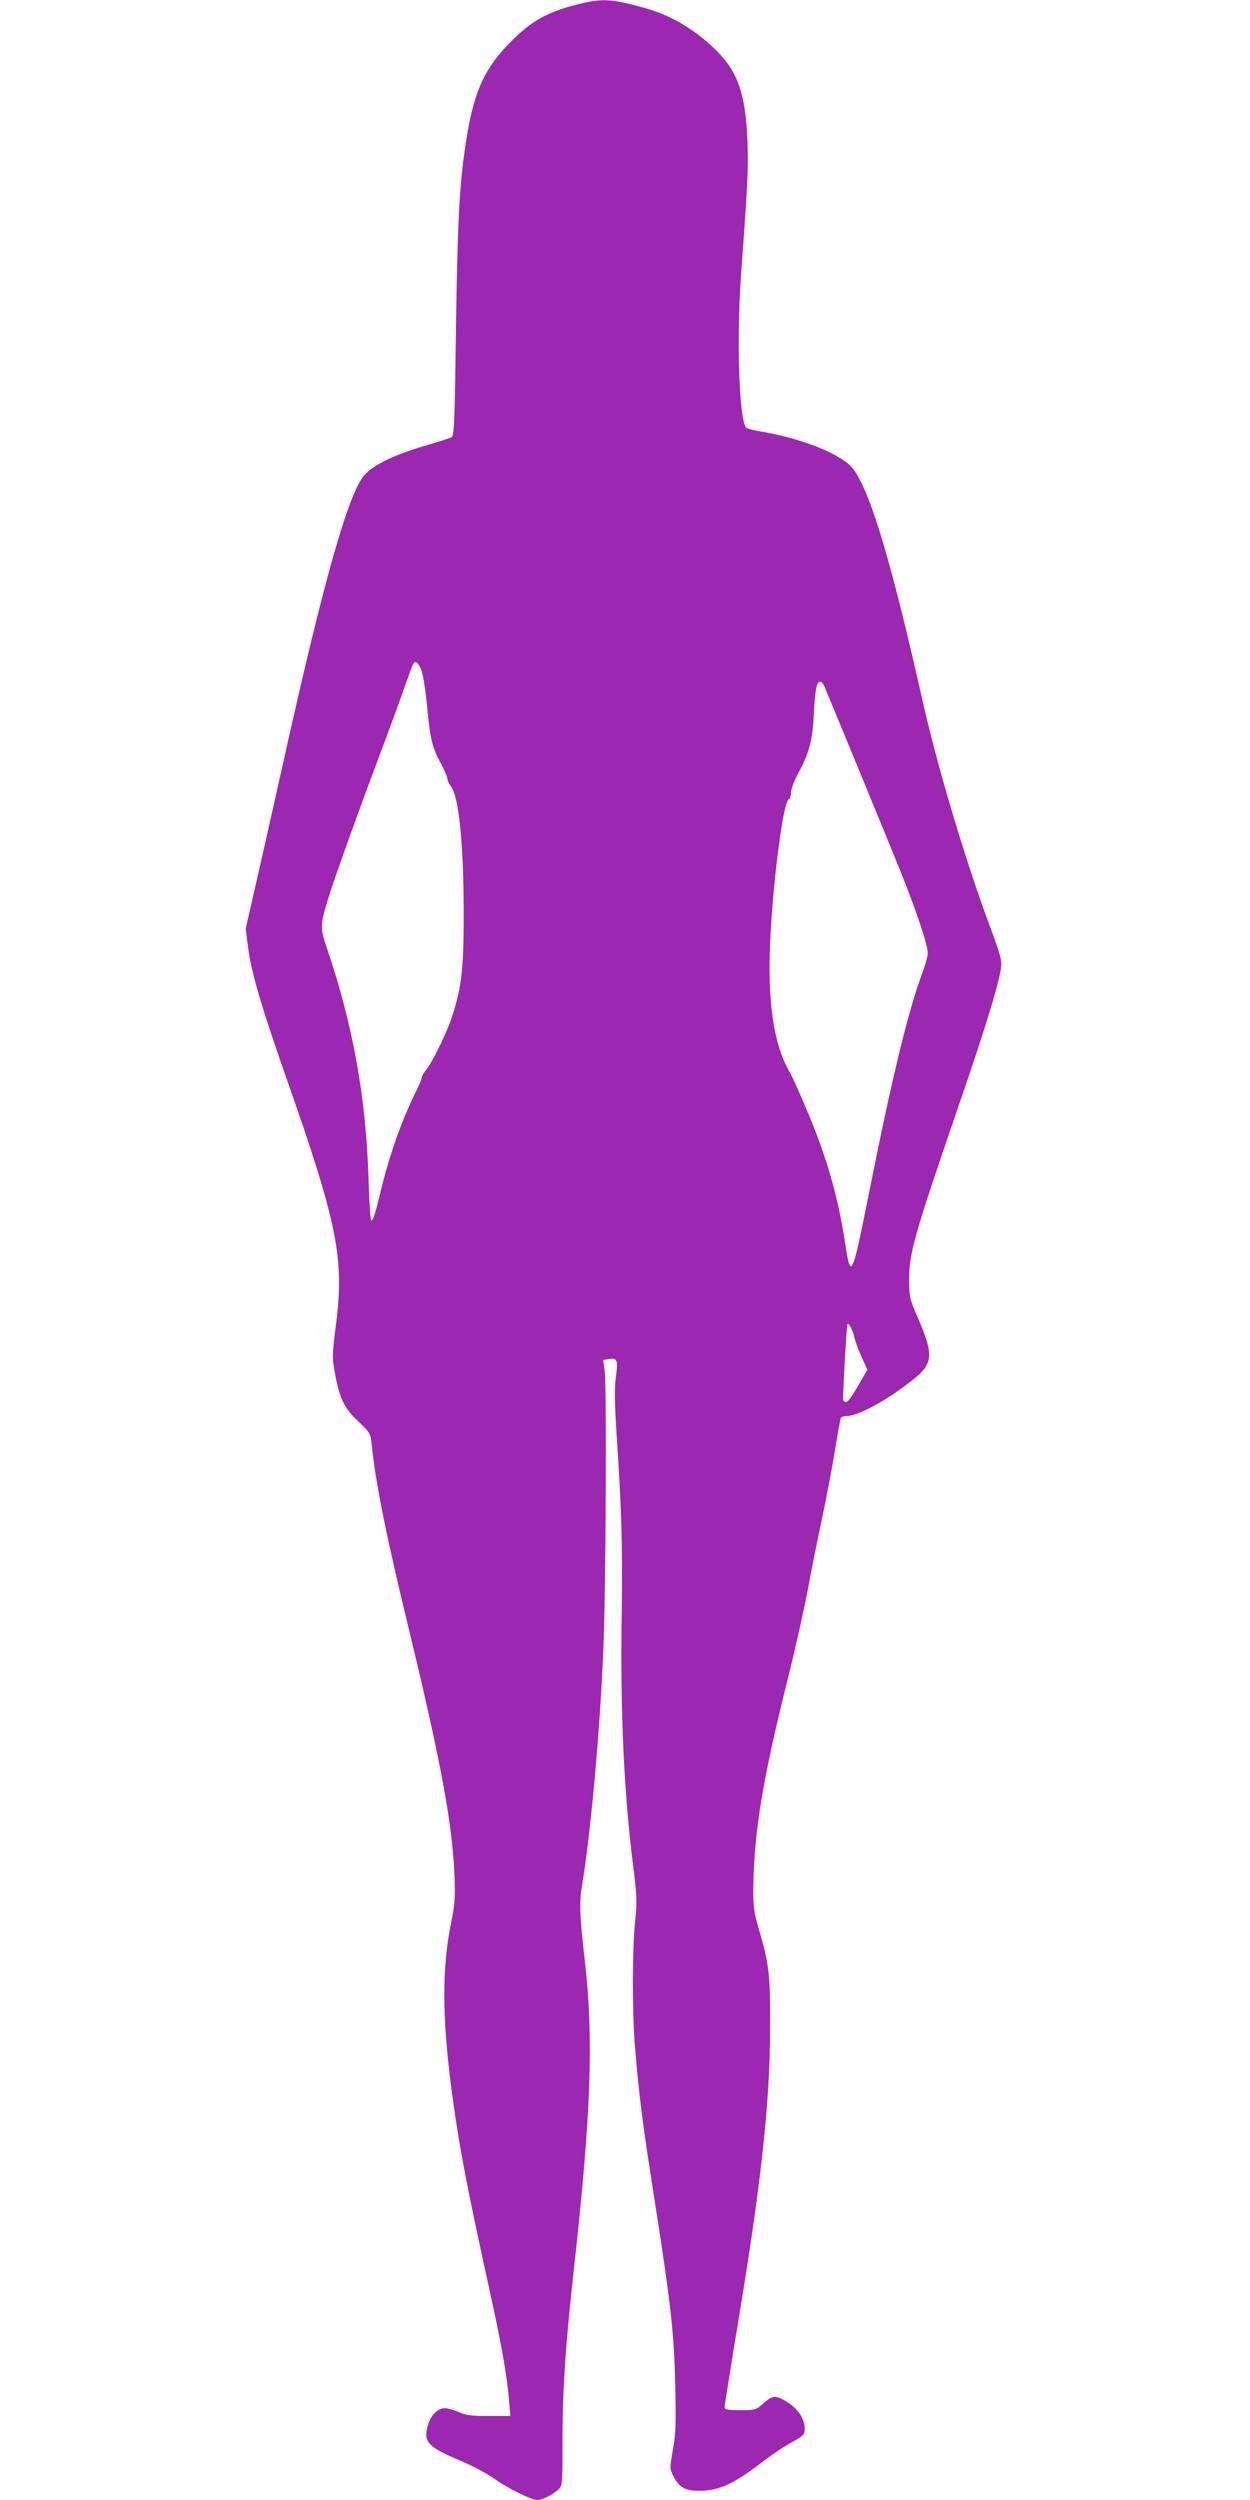 <?xml version="1.0" standalone="no"?>
<!DOCTYPE svg PUBLIC "-//W3C//DTD SVG 20010904//EN"
 "http://www.w3.org/TR/2001/REC-SVG-20010904/DTD/svg10.dtd">
<svg version="1.0" xmlns="http://www.w3.org/2000/svg"
 width="640pt" height="1280pt" viewBox="0 0 640 1280"
 preserveAspectRatio="xMidYMid meet">
<g transform="translate(0,1280) scale(0.1,-0.1)"
fill="#9c27b0" stroke="none">
<path d="M2947 12775 c-147 -38 -228 -84 -332 -189 -141 -142 -194 -266 -234
-544 -30 -207 -39 -398 -47 -960 -6 -457 -9 -514 -23 -521 -9 -5 -59 -21 -111
-36 -192 -55 -305 -112 -347 -174 -81 -120 -205 -566 -393 -1411 -56 -250
-124 -554 -152 -675 l-50 -220 12 -95 c16 -128 69 -308 204 -692 253 -721 289
-902 247 -1233 -20 -157 -21 -176 -7 -250 23 -133 48 -185 120 -252 62 -59 63
-61 70 -126 19 -191 78 -482 195 -962 159 -659 216 -968 228 -1235 4 -114 2
-151 -16 -238 -48 -231 -48 -481 -1 -847 40 -302 77 -498 204 -1075 53 -241
82 -407 92 -525 l7 -85 -111 0 c-88 0 -118 4 -153 20 -24 11 -57 20 -72 20
-37 0 -73 -37 -87 -91 -23 -83 1 -108 172 -180 57 -24 130 -63 163 -86 70 -51
195 -113 225 -113 26 0 77 25 108 53 22 20 22 25 22 251 0 261 16 501 60 892
86 782 100 1164 55 1558 -27 240 -30 301 -15 391 45 276 91 778 109 1205 13
289 18 1358 7 1431 l-8 56 32 5 c41 6 45 -6 33 -95 -7 -52 -6 -130 3 -277 27
-405 32 -583 27 -946 -7 -494 11 -899 59 -1279 19 -151 20 -183 10 -281 -15
-138 -15 -461 -2 -631 22 -266 39 -403 106 -826 79 -510 95 -650 101 -913 5
-203 3 -257 -12 -338 -16 -92 -16 -97 2 -133 29 -58 62 -77 135 -76 103 1 175
35 331 155 40 31 103 73 140 93 63 35 67 39 67 72 0 48 -34 100 -89 134 -58
37 -75 36 -122 -6 -38 -34 -42 -35 -119 -35 -66 0 -80 3 -80 16 0 8 25 162 54
342 132 786 179 1209 179 1607 1 263 -6 325 -57 495 -27 95 -30 117 -29 225 5
284 49 550 178 1065 35 140 80 341 100 445 19 105 53 273 75 375 21 102 51
257 65 344 14 88 28 163 31 168 3 4 16 8 29 8 60 0 209 82 342 188 100 80 104
124 27 304 -47 109 -49 116 -49 208 0 136 27 229 247 870 138 400 210 634 223
722 6 39 -1 65 -58 219 -126 339 -270 821 -347 1167 -139 617 -237 962 -318
1116 -30 57 -46 76 -95 107 -90 58 -248 112 -408 139 -36 6 -70 15 -76 18 -38
24 -53 440 -29 782 35 480 38 549 33 685 -9 243 -49 359 -164 471 -106 103
-226 175 -358 212 -178 50 -222 52 -358 17z m-791 -3402 c9 -22 22 -100 30
-183 16 -173 26 -215 70 -297 19 -34 34 -69 34 -78 0 -8 9 -28 20 -43 39 -52
63 -291 64 -622 1 -309 -9 -401 -61 -559 -26 -81 -102 -235 -134 -272 -10 -12
-19 -28 -19 -34 0 -7 -15 -44 -34 -81 -70 -143 -132 -318 -176 -499 -28 -118
-40 -155 -49 -155 -4 0 -11 96 -14 213 -13 420 -80 791 -215 1188 -33 96 -33
113 9 251 28 91 148 427 267 743 50 133 106 287 126 344 20 57 38 107 42 112
11 18 24 8 40 -28z m2064 -85 c32 -76 324 -784 385 -936 85 -210 145 -388 145
-432 0 -16 -12 -60 -26 -97 -74 -198 -156 -534 -277 -1143 -84 -420 -91 -435
-119 -250 -37 245 -98 457 -205 705 -35 83 -69 157 -74 165 -74 123 -109 297
-109 550 0 289 65 847 99 858 6 2 11 18 11 35 0 16 16 59 35 94 58 106 76 174
82 308 6 122 14 165 33 165 6 0 15 -10 20 -22z m154 -3334 c4 -19 20 -64 37
-101 l30 -66 -48 -83 c-46 -80 -65 -99 -76 -71 -3 10 17 369 22 387 4 13 30
-35 35 -66z"/>
</g>
</svg>
